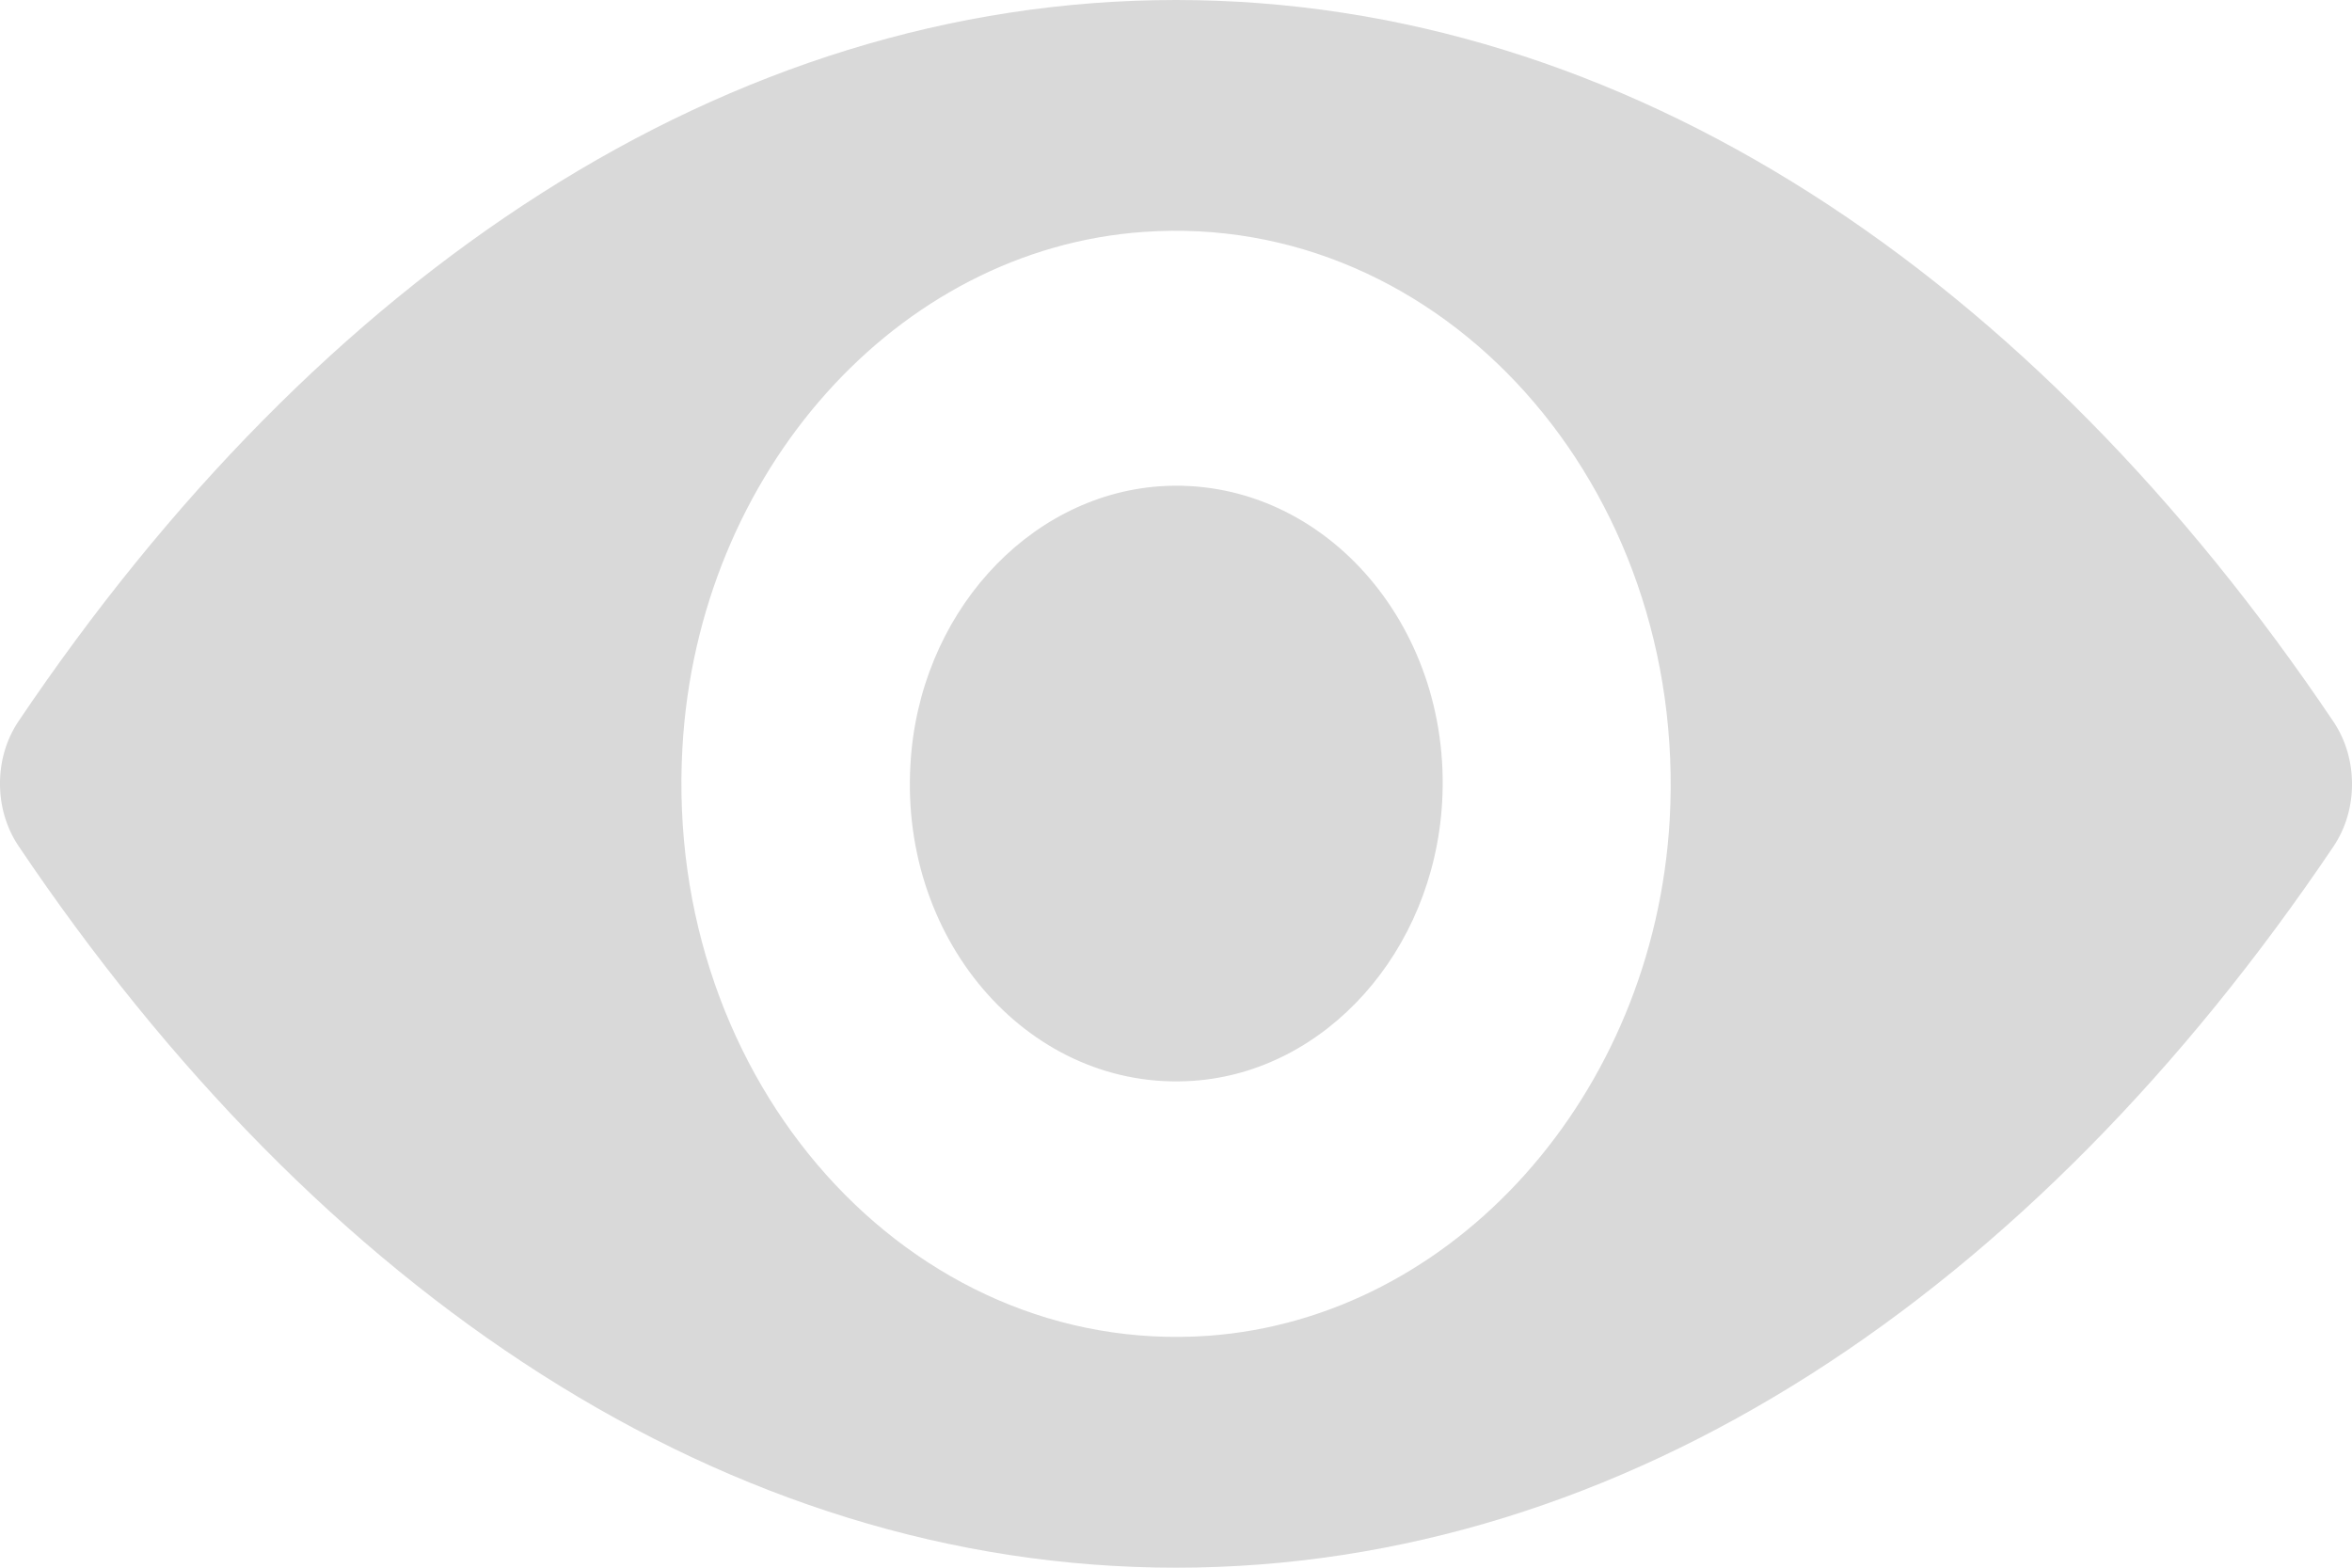 <svg width="21" height="14" viewBox="0 0 21 14" fill="none" xmlns="http://www.w3.org/2000/svg">
<path d="M10.5 0C6.488 0 2.849 2.455 0.164 6.443C-0.055 6.769 -0.055 7.226 0.164 7.553C2.849 11.545 6.488 14 10.5 14C14.512 14 18.151 11.545 20.836 7.557C21.055 7.231 21.055 6.774 20.836 6.447C18.151 2.455 14.512 0 10.5 0ZM10.788 11.929C8.124 12.117 5.925 9.662 6.093 6.678C6.23 4.218 8.013 2.224 10.212 2.071C12.876 1.883 15.075 4.338 14.908 7.322C14.766 9.777 12.983 11.771 10.788 11.929ZM10.655 9.652C9.22 9.753 8.034 8.432 8.129 6.827C8.202 5.501 9.164 4.43 10.35 4.343C11.784 4.242 12.97 5.563 12.876 7.168C12.798 8.499 11.836 9.57 10.655 9.652Z" fill="#D9D9D9"/>
</svg>

